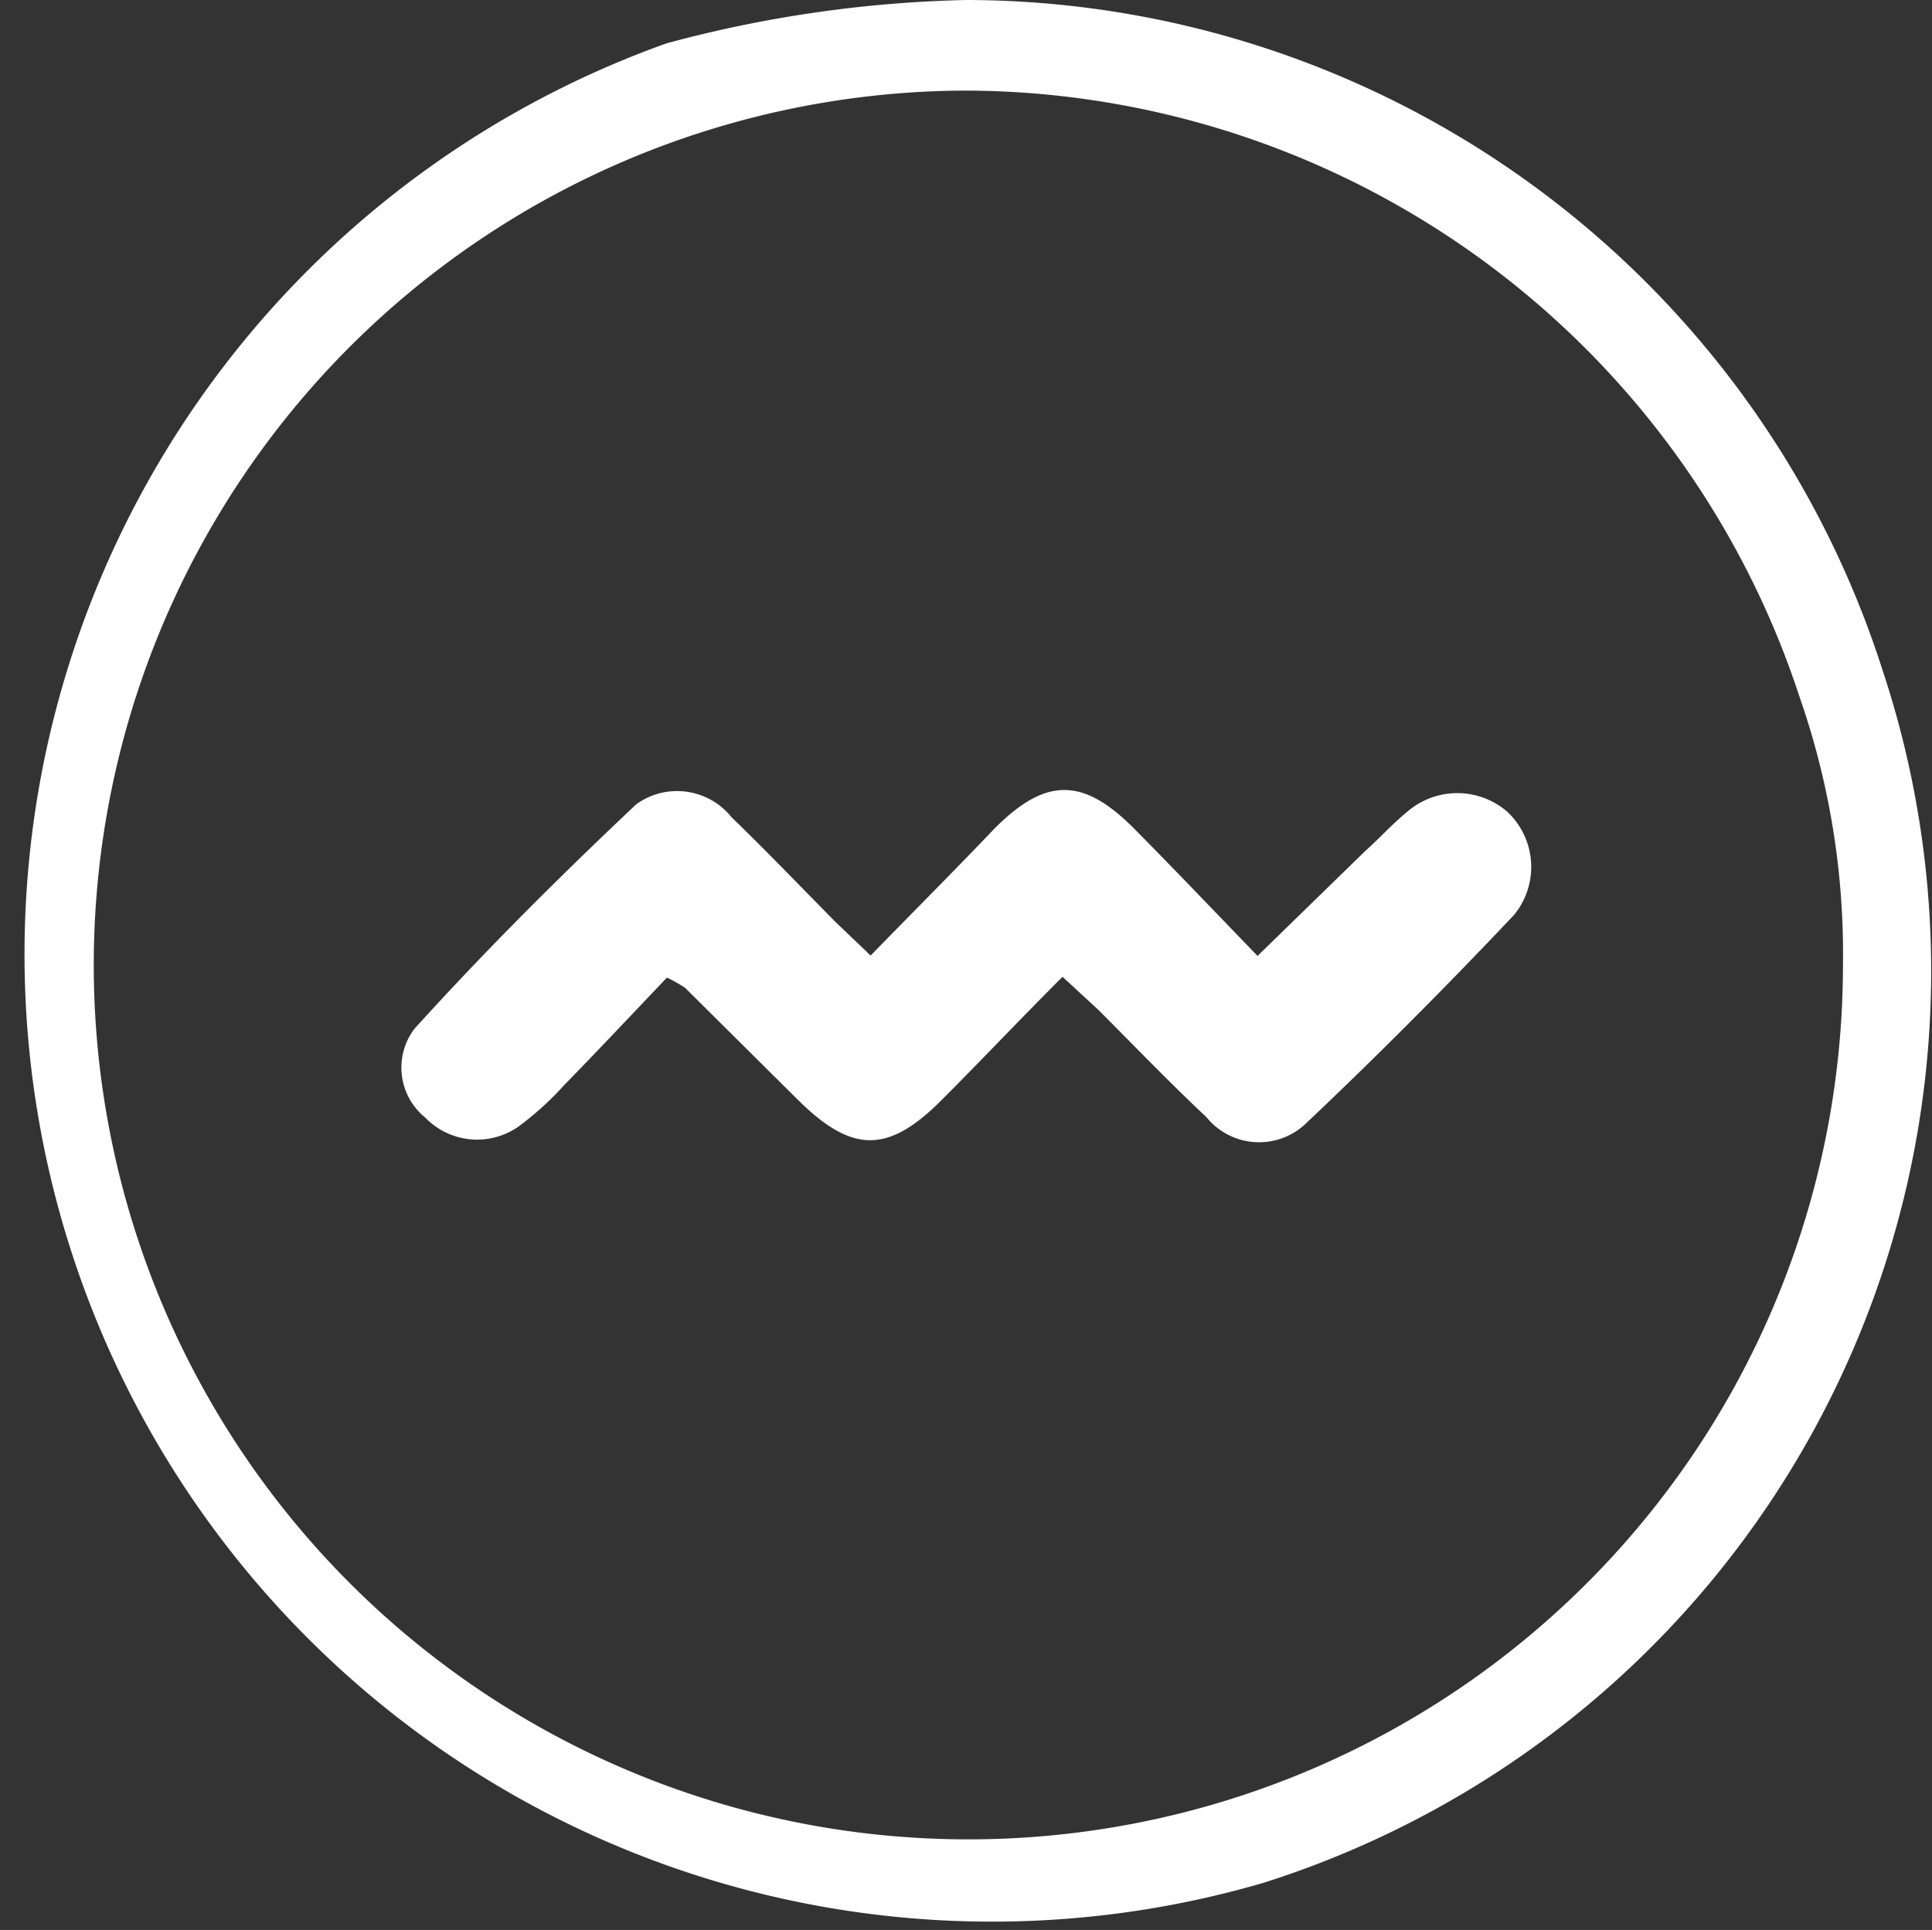 <svg id="Layer_1" data-name="Layer 1" xmlns="http://www.w3.org/2000/svg" viewBox="0 0 49.04 49"><rect x="0" y="0" width="49.04" height="49" fill="#333333" stroke="none"/><title>sm</title><path d="M47.86,17.58a24.28,24.28,0,0,1-15.7,30.8A24.56,24.56,0,0,1,17,1.68a31.69,31.69,0,0,1,7.6-1.1A24.46,24.46,0,0,1,47.86,17.58ZM24.56,2.88a22.2,22.2,0,1,0,22.3,22.2,19.78,19.78,0,0,0-1.1-6.8A22.34,22.34,0,0,0,24.56,2.88ZM21.3,24c-.88-.89-1.75-1.8-2.65-2.67A1.77,1.77,0,0,0,16.23,21c-1.94,1.83-3.84,3.72-5.63,5.7a1.63,1.63,0,0,0,.27,2.25,1.83,1.83,0,0,0,2.36.24,7.79,7.79,0,0,0,1.17-1.06c.89-.91,1.77-1.85,2.61-2.73a3.88,3.88,0,0,1,.46.26l2.88,2.86c1.36,1.34,2.27,1.35,3.62,0,1-1,2-2.06,3.08-3.14l.91.84c.91.91,1.8,1.84,2.74,2.72a1.72,1.72,0,0,0,2.5.19c1.82-1.72,3.59-3.5,5.31-5.32a1.92,1.92,0,0,0-.17-2.62,1.94,1.94,0,0,0-2.54,0c-.38.31-.71.68-1.07,1L32,24.85c-1.11-1.15-2.11-2.2-3.13-3.23-1.3-1.31-2.25-1.31-3.55,0-1,1.05-2.06,2.11-3.14,3.22Z" transform="translate(-0.08 -0.58)" fill="#fff" fill-rule="evenodd"/></svg>